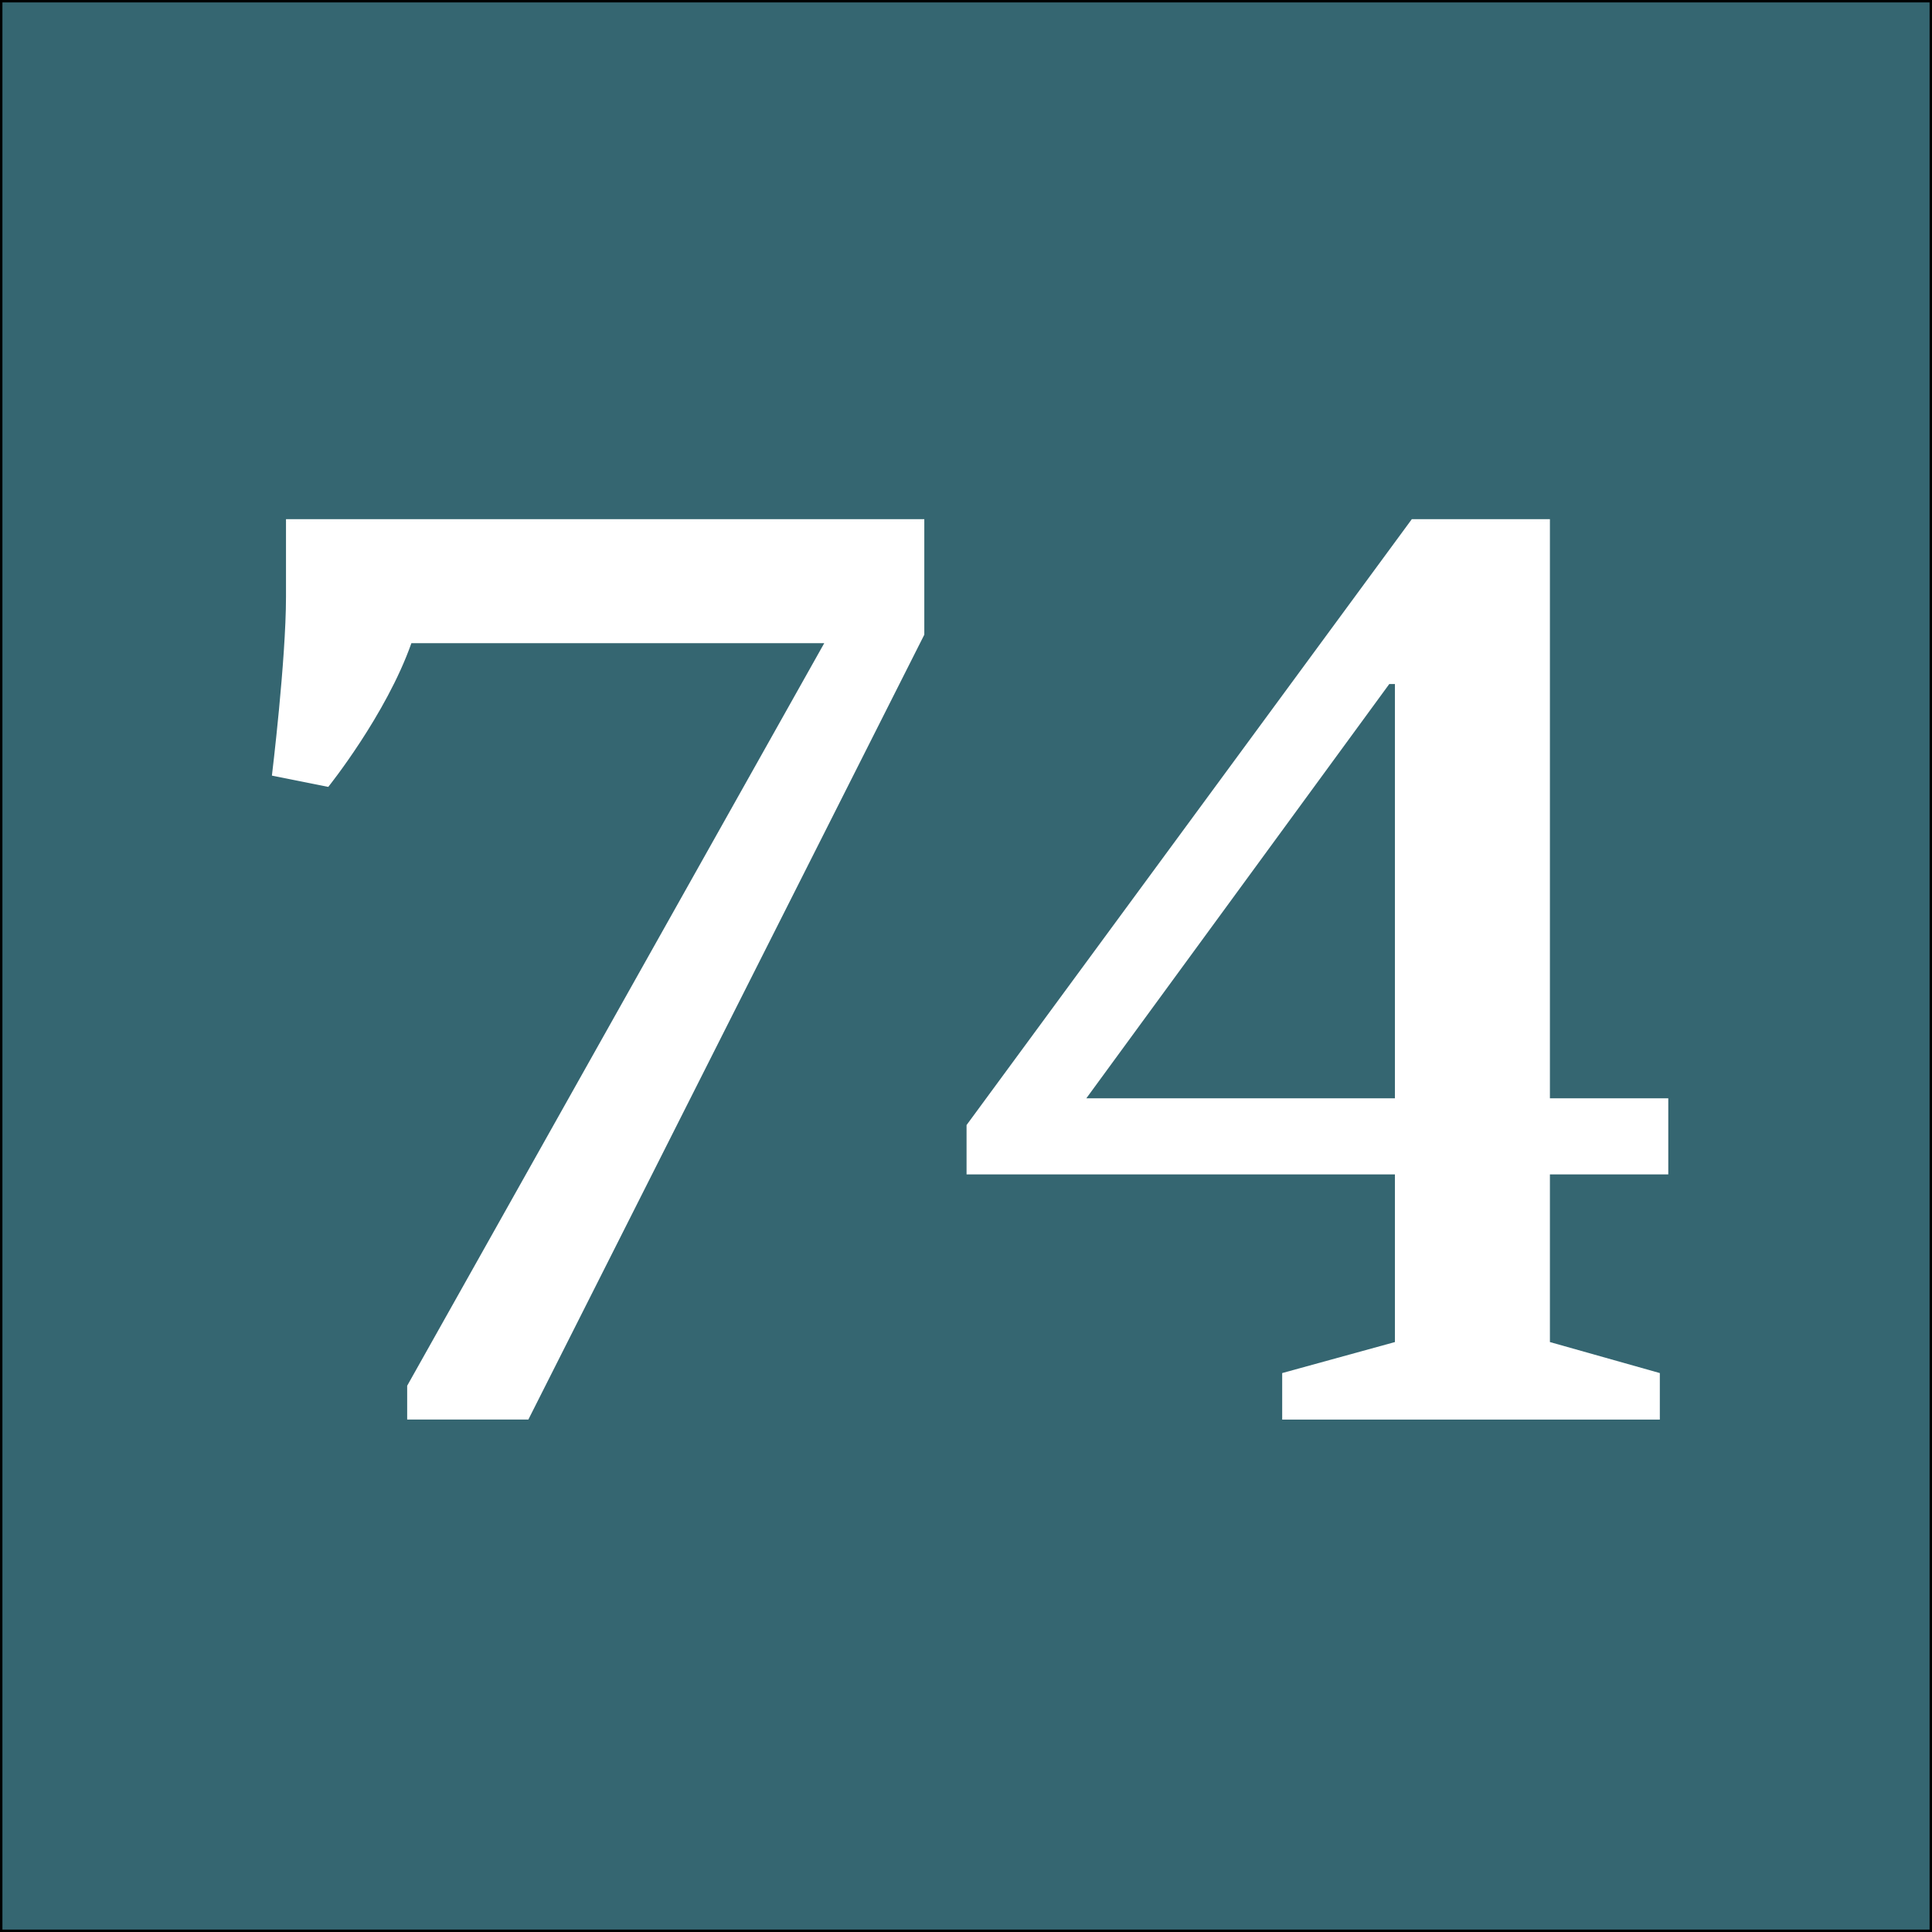 <?xml version="1.0" encoding="utf-8"?>
<!-- Generator: Adobe Illustrator 16.0.0, SVG Export Plug-In . SVG Version: 6.00 Build 0)  -->
<!DOCTYPE svg PUBLIC "-//W3C//DTD SVG 1.1//EN" "http://www.w3.org/Graphics/SVG/1.1/DTD/svg11.dtd">
<svg version="1.1" xmlns="http://www.w3.org/2000/svg" xmlns:xlink="http://www.w3.org/1999/xlink" x="0px" y="0px" width="400px"
	 height="400px" viewBox="0 0 400 400" enable-background="new 0 0 400 400" xml:space="preserve">
<rect x="0" y="0" width="400" height="400" fill="#333333" stroke="none"/>
<g id="Layer_1">
	<rect fill="#356671" stroke="#000000" stroke-miterlimit="10" width="400" height="400"/>
</g>
<g id="Layer_2">
	<g>
		<path fill="#FFFFFF" d="M191.367,131.409L109.39,293.904H84.301v-7.002l86.353-153.743H85.176
			c-5.251,14.878-17.212,29.757-17.212,29.757l-11.669-2.334c0,0,2.917-23.922,2.917-37.05v-16.045h132.155V131.409z"/>
		<path fill="#FFFFFF" d="M200.115,232.933l92.188-125.446h28.59V227.39h24.506v15.753h-24.506v34.717l22.756,6.418v9.627h-78.185
			v-9.627l23.338-6.418v-34.717h-88.687V232.933z M224.913,227.39h63.889v-85.77h-1.167L224.913,227.39z"/>
	</g>
</g>
</svg>
